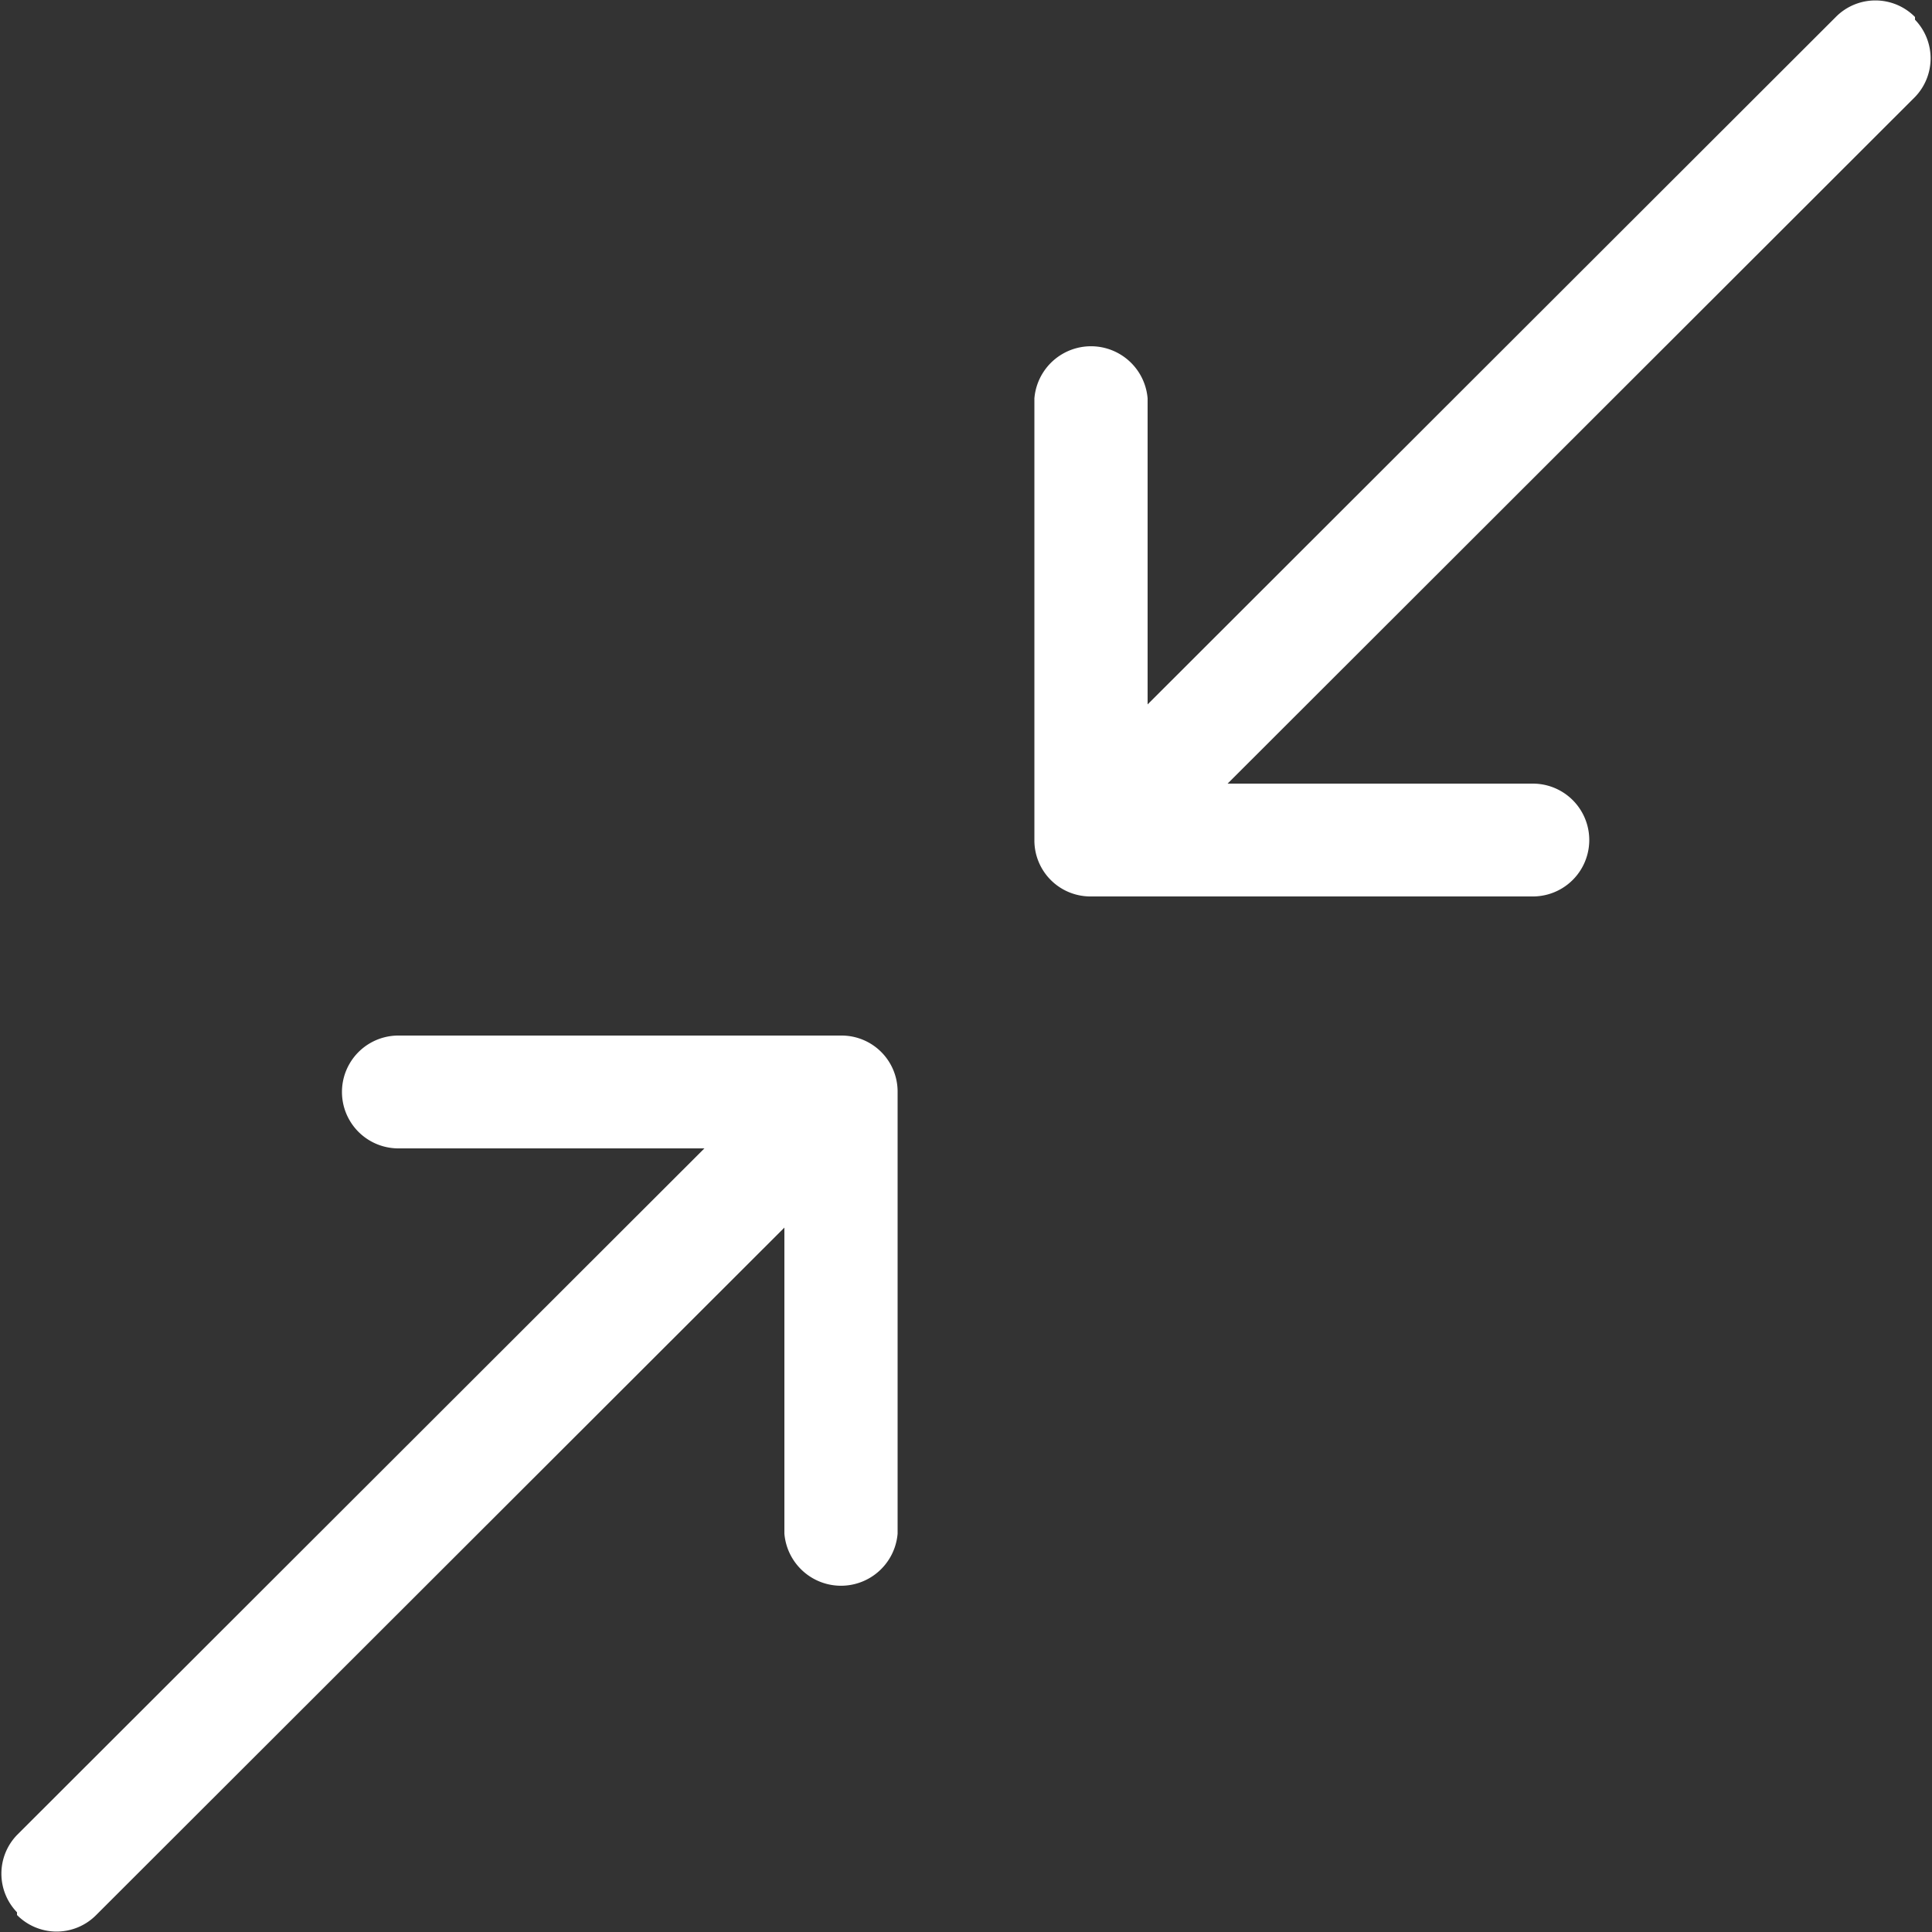 <svg xmlns="http://www.w3.org/2000/svg" viewBox="0 0 50 50"><rect x="0" y="0" width="50" height="50" fill="#333333" stroke="none"/><defs><style>.cls-1{fill:#fff;}</style></defs><g id="Layer_2" data-name="Layer 2"><g id="Layer_1-2" data-name="Layer 1"><g id="Minimize"><path class="cls-1" d="M49.56.44a1.44,1.44,0,0,0-2.05,0l0,0L29.7,18.23V10.31a1.47,1.47,0,0,0-2.93,0V21.75a1.45,1.45,0,0,0,1.45,1.45H39.67a1.46,1.46,0,1,0,0-2.92h-7.9L49.56,2.51a1.44,1.44,0,0,0,0-2Z"/><path class="cls-1" d="M.44,49.56a1.44,1.44,0,0,0,2.05,0l0,0L20.3,31.77v7.92a1.47,1.47,0,0,0,2.93,0V28.25a1.45,1.45,0,0,0-1.45-1.45H10.31a1.46,1.46,0,0,0,0,2.92h7.92L.44,47.49a1.44,1.44,0,0,0,0,2Z"/></g></g></g></svg>